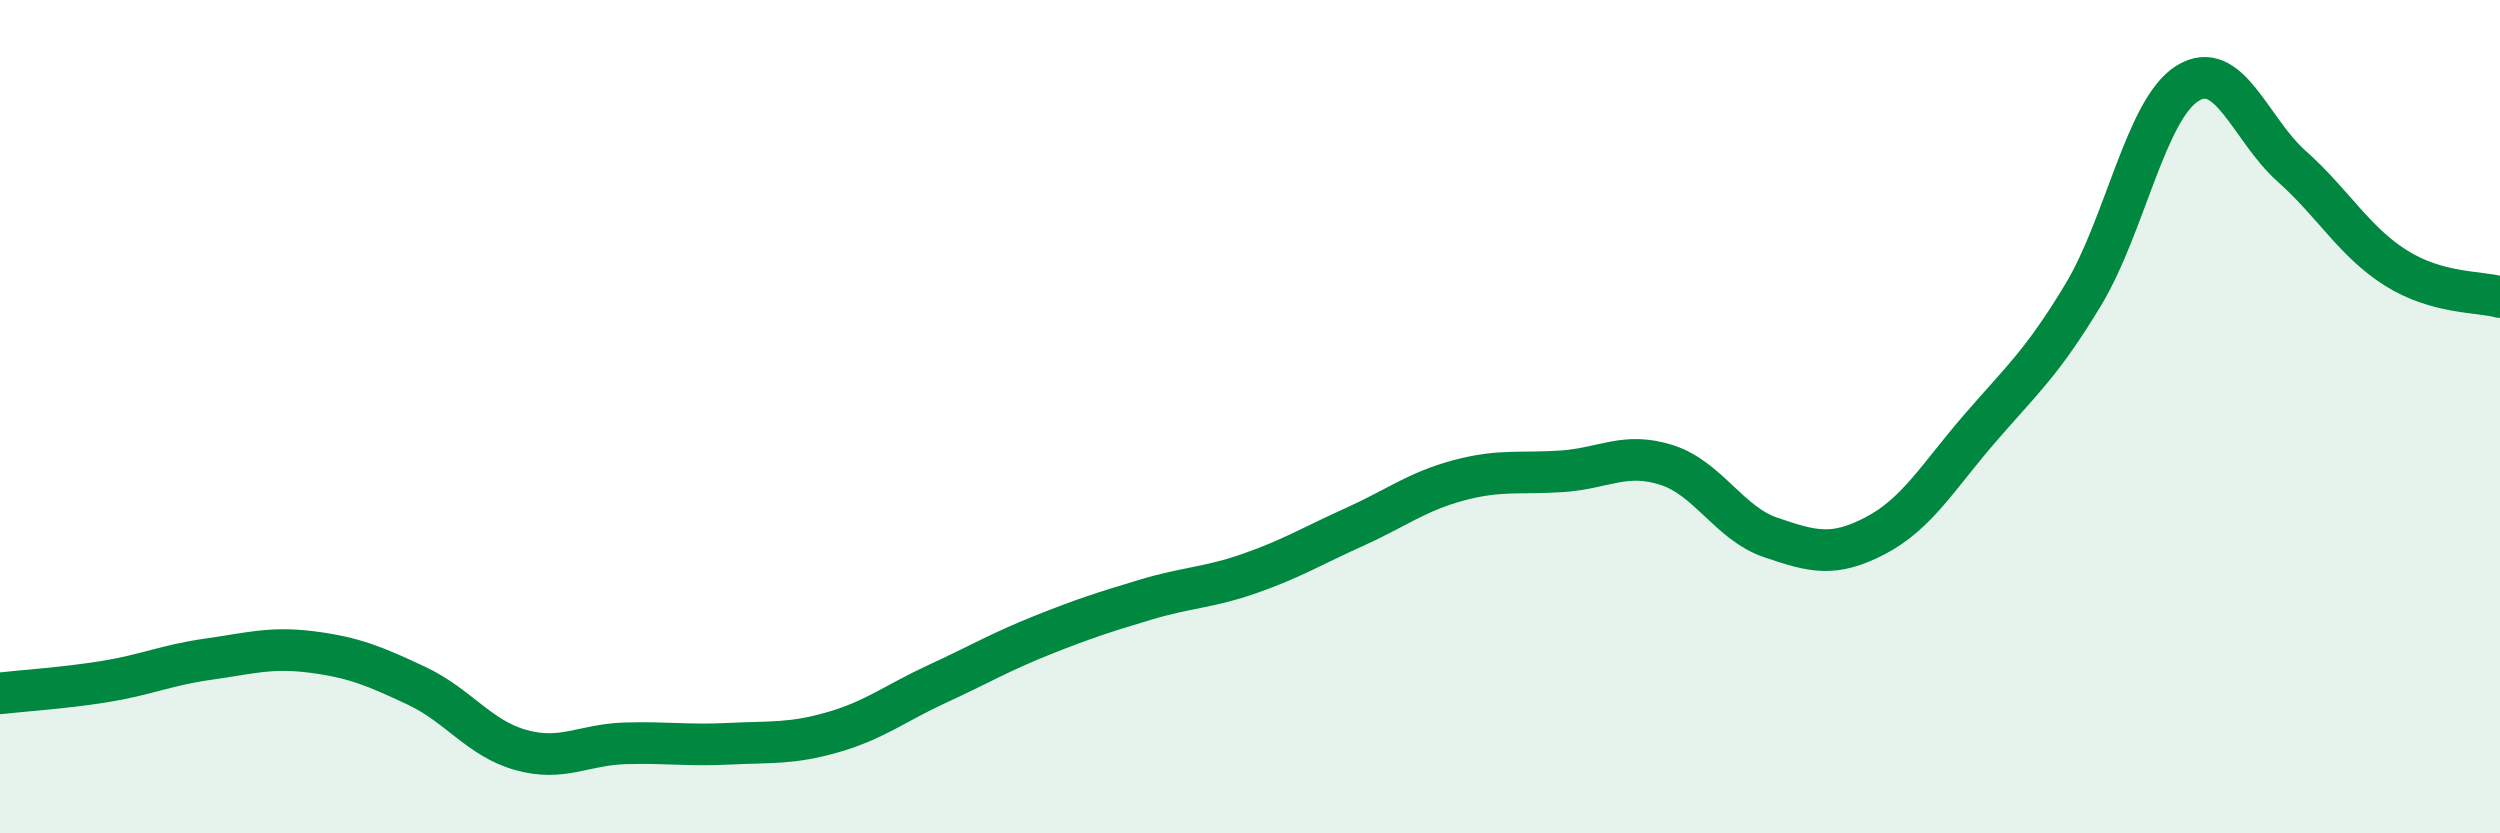 
    <svg width="60" height="20" viewBox="0 0 60 20" xmlns="http://www.w3.org/2000/svg">
      <path
        d="M 0,16.64 C 0.5,16.58 1.5,16.52 2.5,16.36 C 3.5,16.2 4,15.96 5,15.82 C 6,15.68 6.5,15.52 7.5,15.65 C 8.5,15.78 9,15.99 10,16.46 C 11,16.93 11.5,17.72 12.5,18 C 13.5,18.28 14,17.87 15,17.84 C 16,17.81 16.5,17.9 17.5,17.85 C 18.5,17.8 19,17.86 20,17.57 C 21,17.28 21.5,16.87 22.5,16.41 C 23.5,15.95 24,15.65 25,15.25 C 26,14.85 26.5,14.69 27.5,14.39 C 28.5,14.09 29,14.11 30,13.76 C 31,13.41 31.5,13.1 32.5,12.65 C 33.5,12.2 34,11.8 35,11.53 C 36,11.26 36.5,11.38 37.5,11.31 C 38.5,11.24 39,10.84 40,11.16 C 41,11.48 41.5,12.56 42.5,12.9 C 43.5,13.24 44,13.38 45,12.86 C 46,12.34 46.5,11.46 47.5,10.3 C 48.5,9.14 49,8.73 50,7.07 C 51,5.41 51.5,2.62 52.5,2 C 53.5,1.38 54,3.1 55,3.99 C 56,4.88 56.5,5.8 57.5,6.43 C 58.5,7.06 59.5,6.99 60,7.13L60 20L0 20Z"
        fill="#008740"
        opacity="0.1"
        stroke-linecap="round"
        stroke-linejoin="round"
      />
      <path
        d="M 0,16.64 C 0.5,16.58 1.5,16.52 2.5,16.36 C 3.5,16.2 4,15.96 5,15.82 C 6,15.68 6.5,15.52 7.5,15.65 C 8.5,15.78 9,15.99 10,16.46 C 11,16.93 11.5,17.72 12.5,18 C 13.5,18.28 14,17.87 15,17.84 C 16,17.81 16.5,17.9 17.5,17.85 C 18.5,17.8 19,17.86 20,17.57 C 21,17.28 21.5,16.87 22.5,16.41 C 23.5,15.95 24,15.65 25,15.25 C 26,14.85 26.5,14.69 27.5,14.39 C 28.5,14.09 29,14.11 30,13.76 C 31,13.41 31.5,13.1 32.5,12.65 C 33.5,12.2 34,11.8 35,11.53 C 36,11.26 36.5,11.38 37.5,11.31 C 38.5,11.24 39,10.84 40,11.16 C 41,11.48 41.5,12.56 42.5,12.9 C 43.5,13.24 44,13.38 45,12.86 C 46,12.34 46.5,11.46 47.5,10.3 C 48.5,9.14 49,8.73 50,7.07 C 51,5.41 51.5,2.62 52.5,2 C 53.5,1.38 54,3.1 55,3.99 C 56,4.88 56.5,5.8 57.5,6.43 C 58.5,7.06 59.5,6.99 60,7.13"
        stroke="#008740"
        stroke-width="1"
        fill="none"
        stroke-linecap="round"
        stroke-linejoin="round"
      />
    </svg>
  
